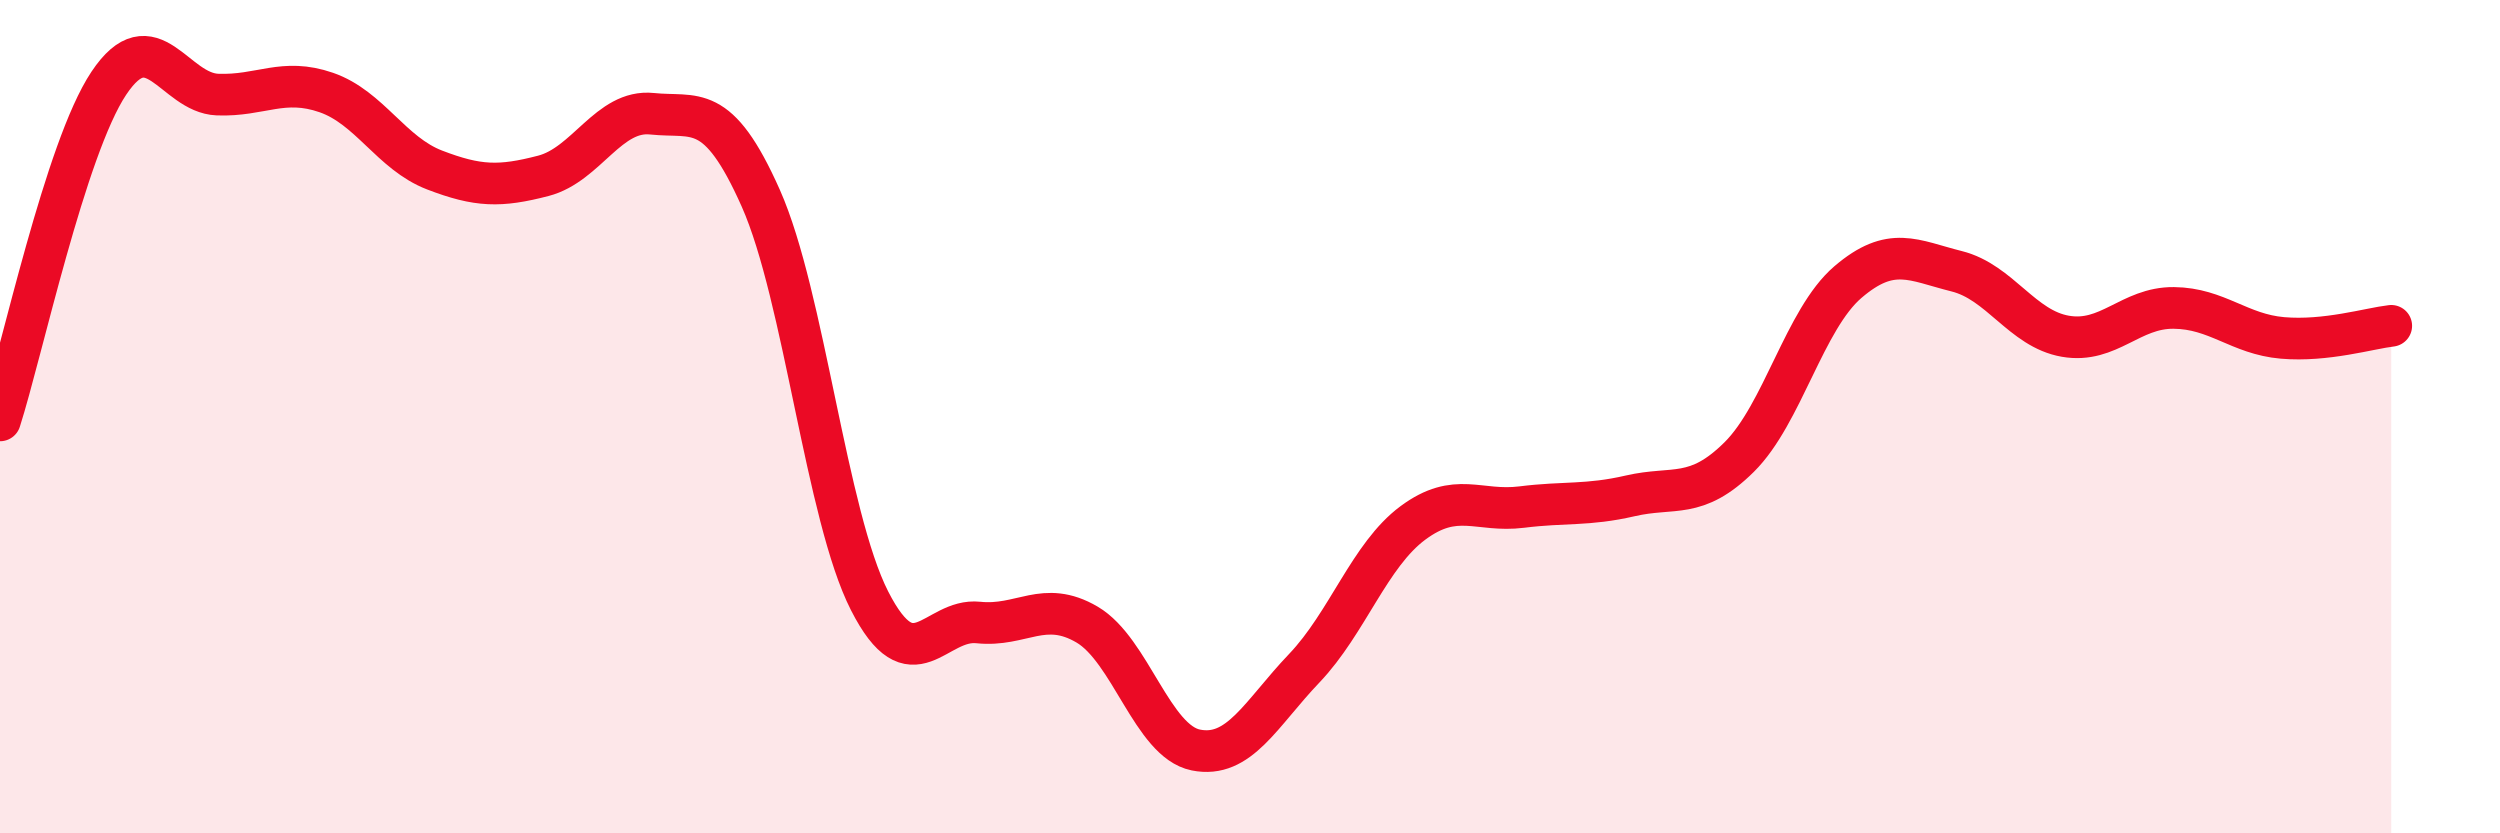 
    <svg width="60" height="20" viewBox="0 0 60 20" xmlns="http://www.w3.org/2000/svg">
      <path
        d="M 0,10.09 C 0.52,8.47 1.57,3.56 2.61,2 C 3.65,0.44 4.18,2.23 5.22,2.27 C 6.26,2.31 6.79,1.86 7.83,2.22 C 8.87,2.58 9.39,3.68 10.43,4.08 C 11.47,4.48 12,4.49 13.04,4.22 C 14.08,3.95 14.61,2.62 15.65,2.73 C 16.69,2.84 17.22,2.42 18.26,4.76 C 19.3,7.1 19.83,12.38 20.87,14.42 C 21.91,16.46 22.44,14.83 23.48,14.94 C 24.52,15.05 25.05,14.38 26.09,14.99 C 27.13,15.6 27.66,17.79 28.7,18 C 29.74,18.21 30.26,17.13 31.3,16.04 C 32.34,14.95 32.87,13.32 33.91,12.55 C 34.95,11.78 35.48,12.3 36.52,12.17 C 37.56,12.04 38.09,12.14 39.13,11.9 C 40.17,11.66 40.7,12 41.74,10.97 C 42.78,9.94 43.31,7.66 44.35,6.77 C 45.39,5.88 45.92,6.25 46.96,6.51 C 48,6.77 48.53,7.89 49.57,8.07 C 50.61,8.25 51.13,7.38 52.17,7.39 C 53.21,7.4 53.74,8.02 54.78,8.11 C 55.82,8.2 56.87,7.88 57.39,7.82L57.39 20L0 20Z"
        fill="#EB0A25"
        opacity="0.1"
        stroke-linecap="round"
        stroke-linejoin="round"
      />
      <path
        d="M 0,10.09 C 0.52,8.47 1.57,3.56 2.61,2 C 3.65,0.44 4.18,2.23 5.22,2.27 C 6.26,2.31 6.79,1.86 7.83,2.22 C 8.87,2.58 9.39,3.68 10.43,4.08 C 11.47,4.48 12,4.49 13.04,4.22 C 14.08,3.95 14.61,2.62 15.65,2.73 C 16.69,2.84 17.22,2.42 18.26,4.76 C 19.3,7.1 19.83,12.38 20.87,14.42 C 21.91,16.46 22.44,14.83 23.48,14.94 C 24.52,15.05 25.05,14.38 26.09,14.99 C 27.13,15.6 27.66,17.79 28.7,18 C 29.74,18.21 30.26,17.13 31.3,16.04 C 32.34,14.95 32.87,13.32 33.91,12.55 C 34.95,11.78 35.48,12.3 36.52,12.17 C 37.56,12.04 38.09,12.14 39.13,11.9 C 40.17,11.66 40.7,12 41.74,10.97 C 42.78,9.94 43.31,7.66 44.35,6.77 C 45.39,5.88 45.92,6.25 46.96,6.51 C 48,6.77 48.53,7.89 49.57,8.07 C 50.61,8.25 51.13,7.38 52.17,7.39 C 53.21,7.4 53.74,8.02 54.78,8.11 C 55.82,8.2 56.87,7.88 57.39,7.82"
        stroke="#EB0A25"
        stroke-width="1"
        fill="none"
        stroke-linecap="round"
        stroke-linejoin="round"
      />
    </svg>
  